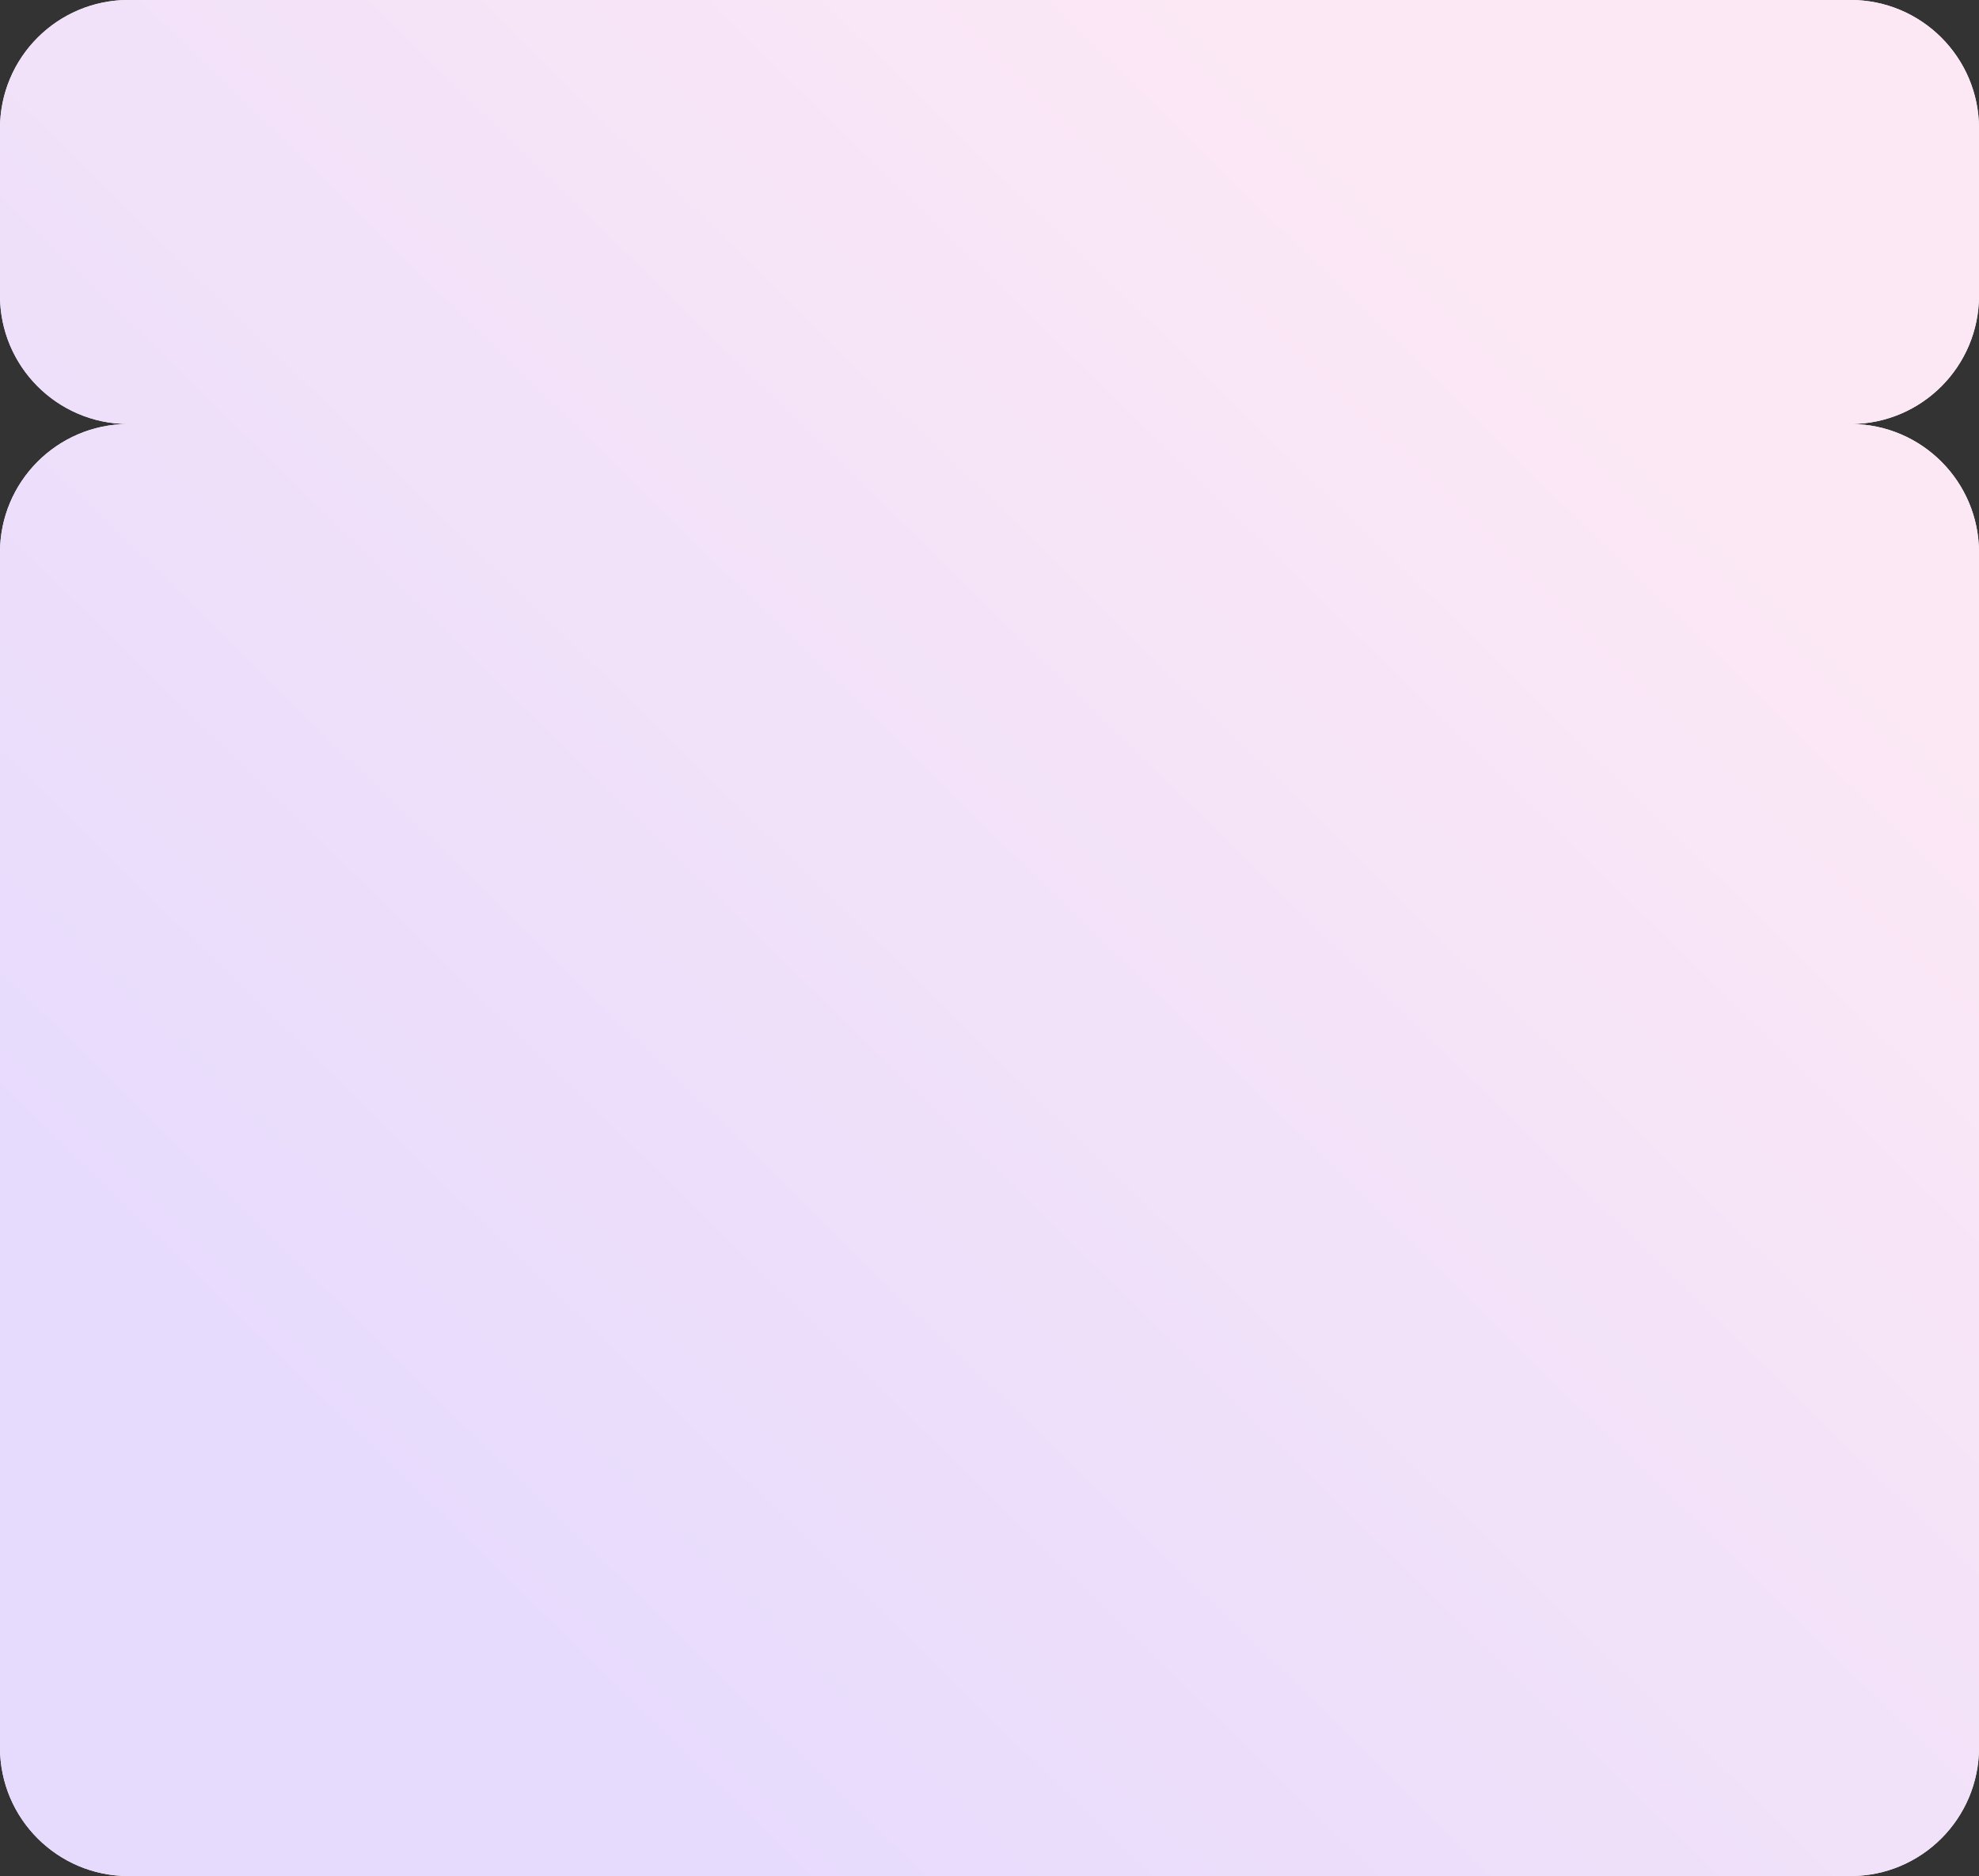 <?xml version="1.0" encoding="UTF-8"?> <svg xmlns="http://www.w3.org/2000/svg" width="308" height="292" viewBox="0 0 308 292" fill="none"><rect x="0" y="0" width="308" height="292" fill="#333333" stroke="none"/><path d="M288 -0.004C299.046 -0.004 308 8.95 308 19.996L308 45.996C308 56.993 299.125 65.915 288.147 65.994C299.125 66.073 308 74.996 308 85.992L308 271.992C308 283.038 299.046 291.992 288 291.992L20 291.992C8.954 291.992 5.55385e-06 283.038 5.33711e-06 271.992L1.68741e-06 85.992C1.47165e-06 74.996 8.874 66.074 19.852 65.994C8.874 65.914 1.11838e-06 56.992 9.02618e-07 45.996L3.9244e-07 19.996C1.75701e-07 8.95 8.954 -0.004 20 -0.004L288 -0.004Z" fill="white"></path><path d="M288 -0.004C299.046 -0.004 308 8.95 308 19.996L308 45.996C308 56.993 299.125 65.915 288.147 65.994C299.125 66.073 308 74.996 308 85.992L308 271.992C308 283.038 299.046 291.992 288 291.992L20 291.992C8.954 291.992 5.55385e-06 283.038 5.33711e-06 271.992L1.68741e-06 85.992C1.47165e-06 74.996 8.874 66.074 19.852 65.994C8.874 65.914 1.11838e-06 56.992 9.02618e-07 45.996L3.9244e-07 19.996C1.75701e-07 8.95 8.954 -0.004 20 -0.004L288 -0.004Z" fill="url(#paint0_linear_167_3653)"></path><defs><linearGradient id="paint0_linear_167_3653" x1="102" y1="276.799" x2="283.126" y2="91.527" gradientUnits="userSpaceOnUse"><stop stop-color="#E7DBFD"></stop><stop offset="1" stop-color="#FCE8F5"></stop></linearGradient></defs></svg> 